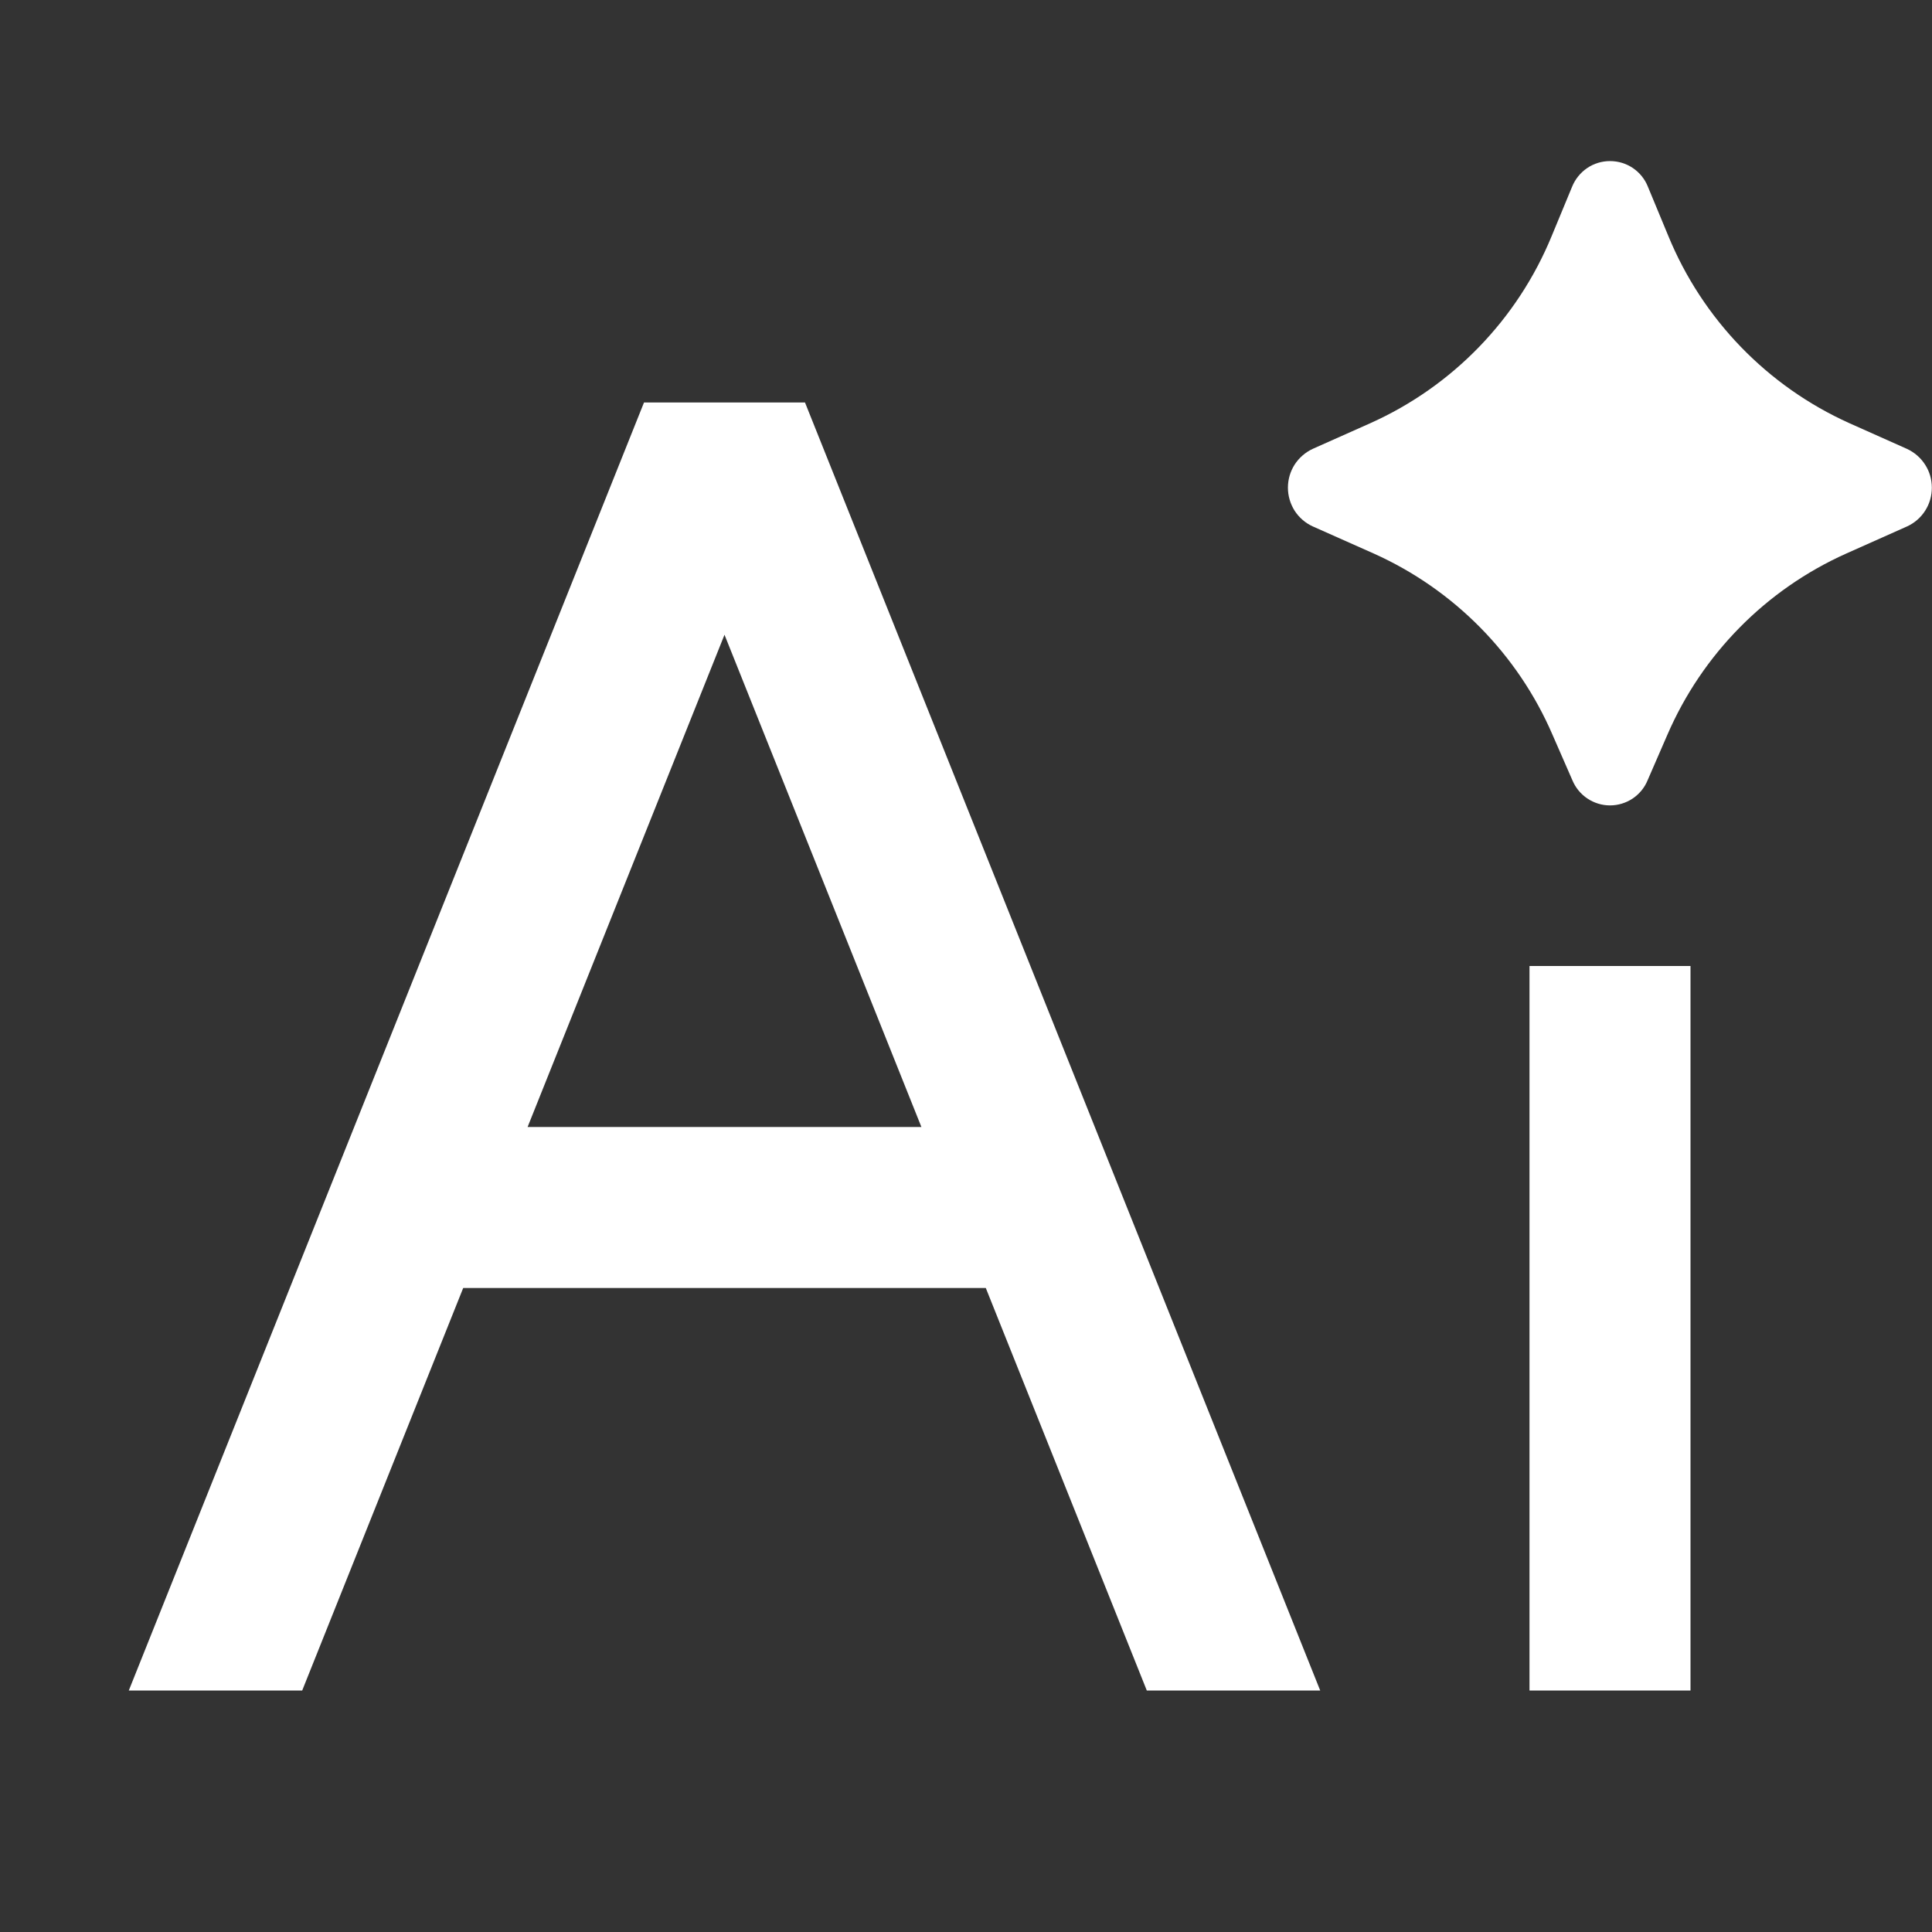 <svg width="24" height="24" viewBox="0 0 24 24" fill="none" xmlns="http://www.w3.org/2000/svg">
<rect x="0" y="0" width="24" height="24" fill="#333333" stroke="none"/>
<path d="M16.4 21H14.246L12.246 16H5.754L3.754 21H1.6L8 5H10L16.4 21ZM21 12V21H19V12H21ZM6.554 14H11.446L9 7.885L6.554 14ZM19.529 2.32C19.567 2.226 19.632 2.145 19.716 2.088C19.799 2.031 19.899 2.001 20 2.001C20.102 2.001 20.201 2.031 20.285 2.088C20.369 2.145 20.434 2.226 20.471 2.32L20.724 2.93C21.149 3.965 21.954 4.798 22.974 5.257L23.691 5.577C23.783 5.62 23.861 5.688 23.915 5.773C23.97 5.858 23.998 5.957 23.998 6.058C23.998 6.159 23.97 6.259 23.915 6.344C23.861 6.429 23.783 6.497 23.691 6.539L22.933 6.877C21.938 7.323 21.146 8.126 20.713 9.127L20.467 9.693C20.429 9.786 20.364 9.864 20.281 9.92C20.198 9.975 20.1 10.005 20 10.005C19.9 10.005 19.803 9.975 19.72 9.92C19.636 9.864 19.572 9.786 19.533 9.693L19.286 9.128C18.854 8.127 18.062 7.324 17.067 6.877L16.307 6.539C16.215 6.497 16.137 6.429 16.082 6.344C16.028 6.258 15.999 6.159 15.999 6.058C15.999 5.956 16.028 5.857 16.082 5.772C16.137 5.687 16.215 5.619 16.307 5.576L17.025 5.256C18.045 4.798 18.851 3.966 19.276 2.931L19.529 2.32Z" fill="white"/>
</svg>
